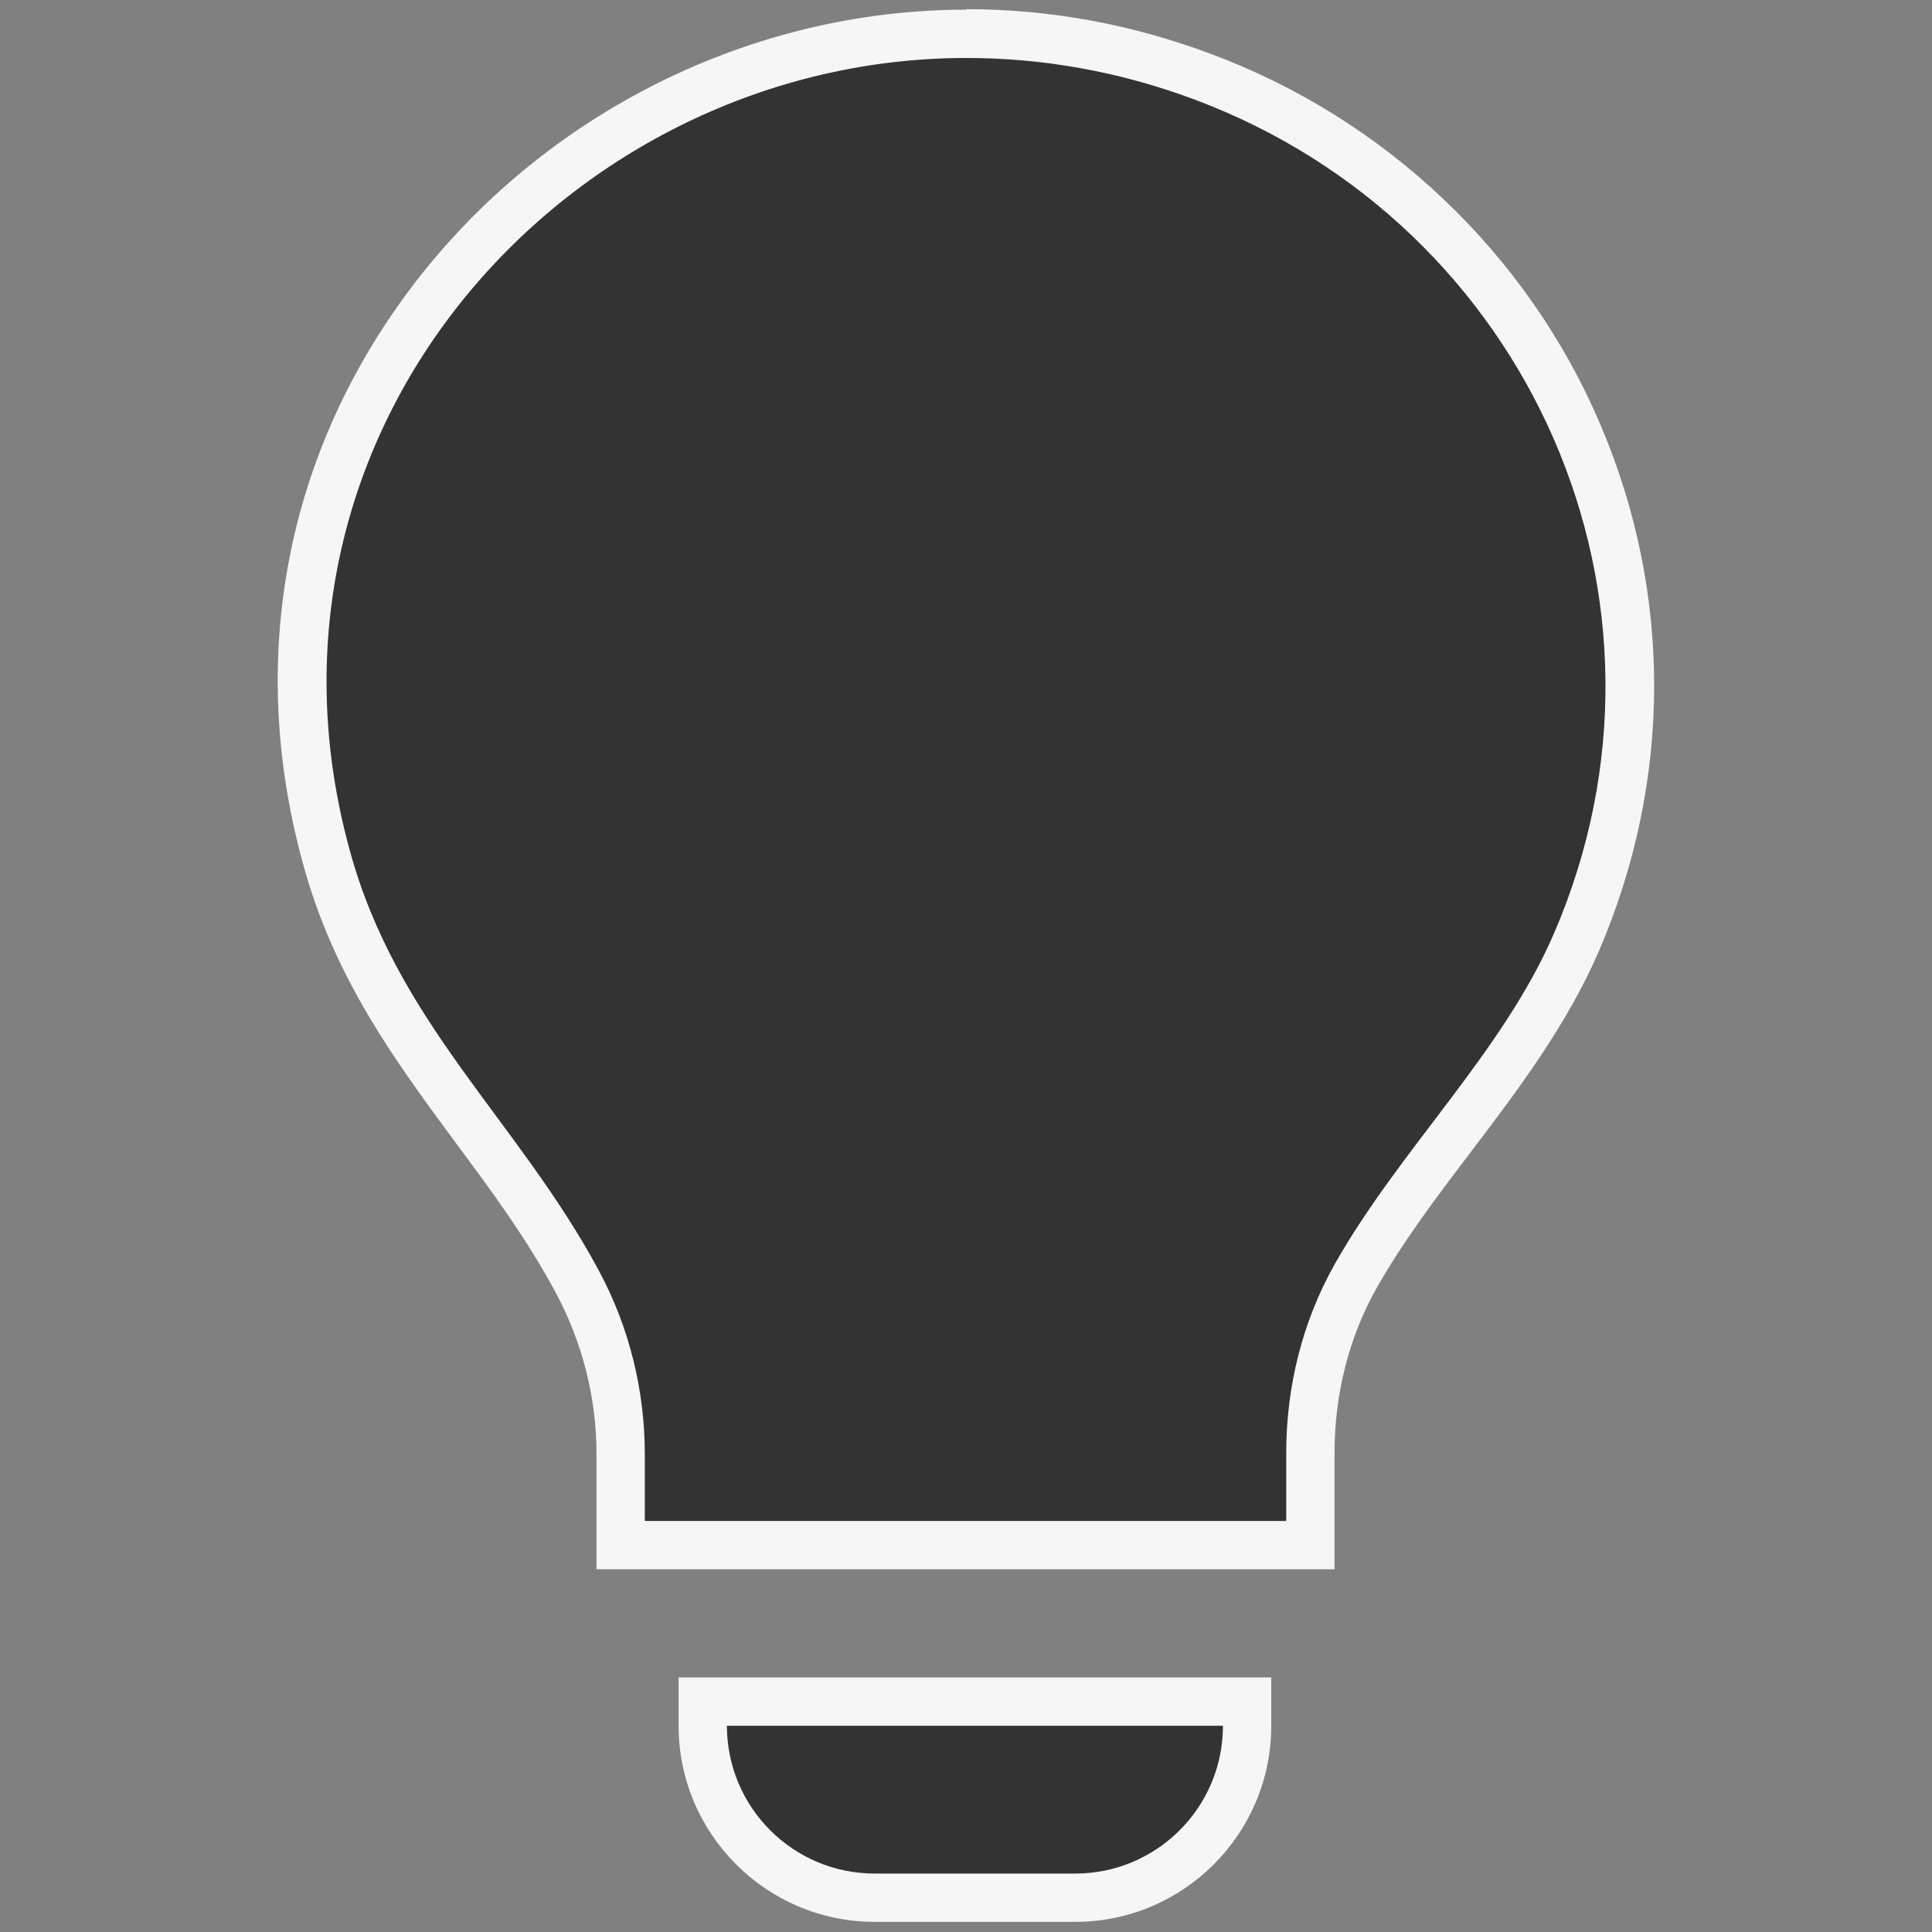 <?xml version="1.0" encoding="UTF-8"?>
<svg id="Layer_1" data-name="Layer 1" xmlns="http://www.w3.org/2000/svg" viewBox="0 0 40 40">
  <rect x="0" y="0" width="40" height="40" fill="#808080" stroke="none"/>
  <defs>
    <style>
      .cls-1 {
        fill: #f6f6f6;
      }

      .cls-2 {
        fill: #333;
      }
    </style>
  </defs>
  <g>
    <path class="cls-2" d="M18.11,39.3c-1.96,0-3.56-1.6-3.56-3.56v-.5h11.27v.5c0,1.96-1.6,3.56-3.56,3.56h-4.15Z"/>
    <path class="cls-1" d="M25.32,35.73h0c0,1.69-1.37,3.06-3.06,3.06h-4.15c-1.69,0-3.06-1.37-3.06-3.06h0s10.27,0,10.27,0M25.32,34.73h-11.27v1c0,2.24,1.82,4.06,4.06,4.06h4.15c2.24,0,4.06-1.82,4.06-4.06v-1h-1Z"/>
  </g>
  <g>
    <path class="cls-2" d="M12.85,32v-1.88c0-1.25-.31-2.48-.89-3.56-.63-1.17-1.38-2.19-2.11-3.17-1.21-1.64-2.47-3.34-3.1-5.65-1.12-4.11-.33-8.22,2.22-11.56C11.59,2.75,15.72.7,20.01.7c1.66,0,3.3.3,4.89.9,3.49,1.3,6.32,4,7.76,7.39,1.44,3.39,1.43,7.13-.03,10.53-.63,1.46-1.62,2.77-2.58,4.04-.7.93-1.43,1.89-1.99,2.89-.61,1.09-.94,2.35-.94,3.65v1.91h-14.28Z"/>
    <path class="cls-1" d="M20.01,1.2c1.55,0,3.14.27,4.72.86,6.93,2.59,10.41,10.37,7.45,17.25-1.06,2.47-3.2,4.48-4.55,6.87-.67,1.19-1,2.54-1,3.9v1.41h-13.28v-1.38c0-1.32-.32-2.63-.95-3.8,0,0,0-.01-.01-.02-1.68-3.11-4.18-5.12-5.15-8.69C4.84,8.86,11.82,1.2,20.01,1.2M20.01.2C15.56.2,11.29,2.33,8.57,5.88c-2.65,3.47-3.47,7.73-2.3,11.99.65,2.4,1.94,4.13,3.18,5.81.72.97,1.46,1.97,2.06,3.09.55,1.03.84,2.17.84,3.34v2.38h15.28v-2.41c0-1.22.3-2.4.87-3.41.55-.97,1.23-1.87,1.96-2.83.98-1.29,1.98-2.62,2.64-4.14,1.52-3.53,1.53-7.41.03-10.92-1.5-3.52-4.43-6.31-8.05-7.66-1.65-.62-3.35-.93-5.07-.93h0Z"/>
  </g>
</svg>